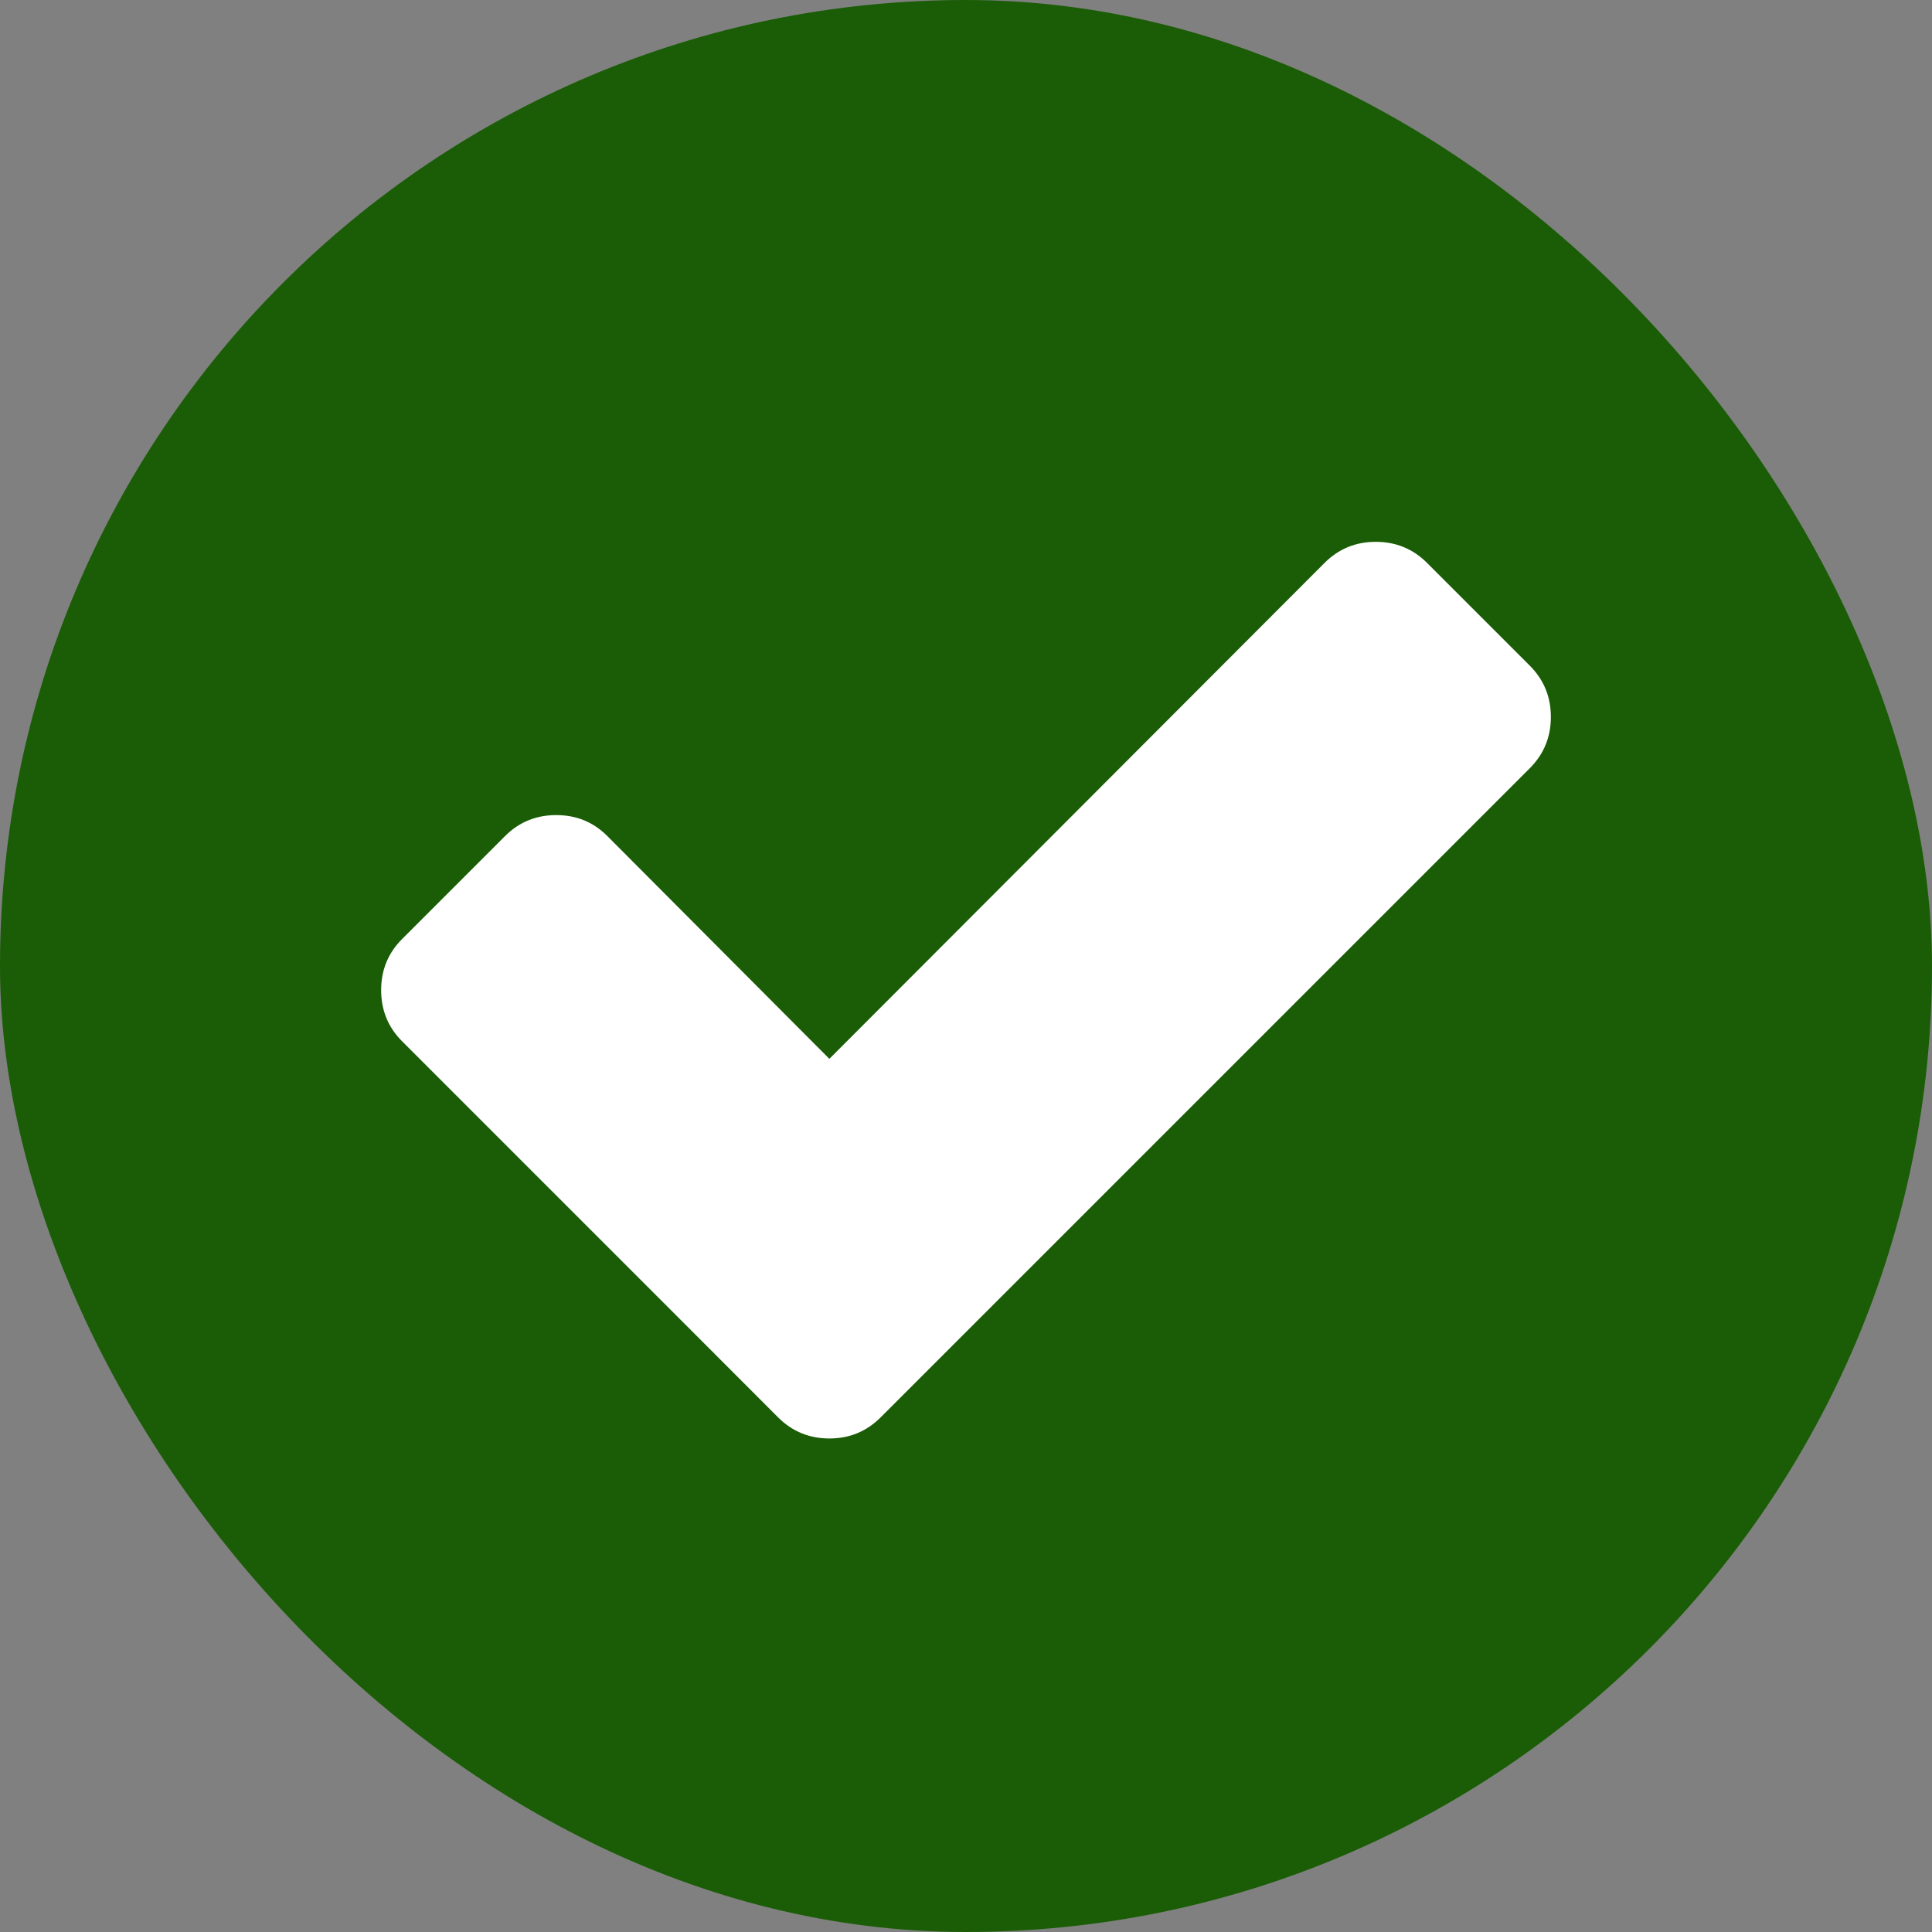 <svg width="18" height="18" viewBox="0 0 18 18" fill="none" xmlns="http://www.w3.org/2000/svg">
<rect x="0" y="0" width="18" height="18" fill="#808080" stroke="none"/>
<g id="check">
<rect width="18" height="18" rx="9" fill="#1A5D06"/>
<path id="Vector" d="M14.449 6.68C14.449 6.867 14.384 7.026 14.252 7.158L9.162 12.248L8.205 13.205C8.074 13.336 7.915 13.402 7.727 13.402C7.54 13.402 7.38 13.336 7.249 13.205L6.293 12.248L3.748 9.703C3.616 9.572 3.551 9.412 3.551 9.225C3.551 9.037 3.616 8.878 3.748 8.747L4.704 7.791C4.835 7.659 4.995 7.594 5.182 7.594C5.37 7.594 5.529 7.659 5.66 7.791L7.727 9.865L12.34 5.245C12.471 5.114 12.63 5.048 12.818 5.048C13.005 5.048 13.165 5.114 13.296 5.245L14.252 6.201C14.384 6.333 14.449 6.492 14.449 6.68Z" fill="white"/>
</g>
</svg>
